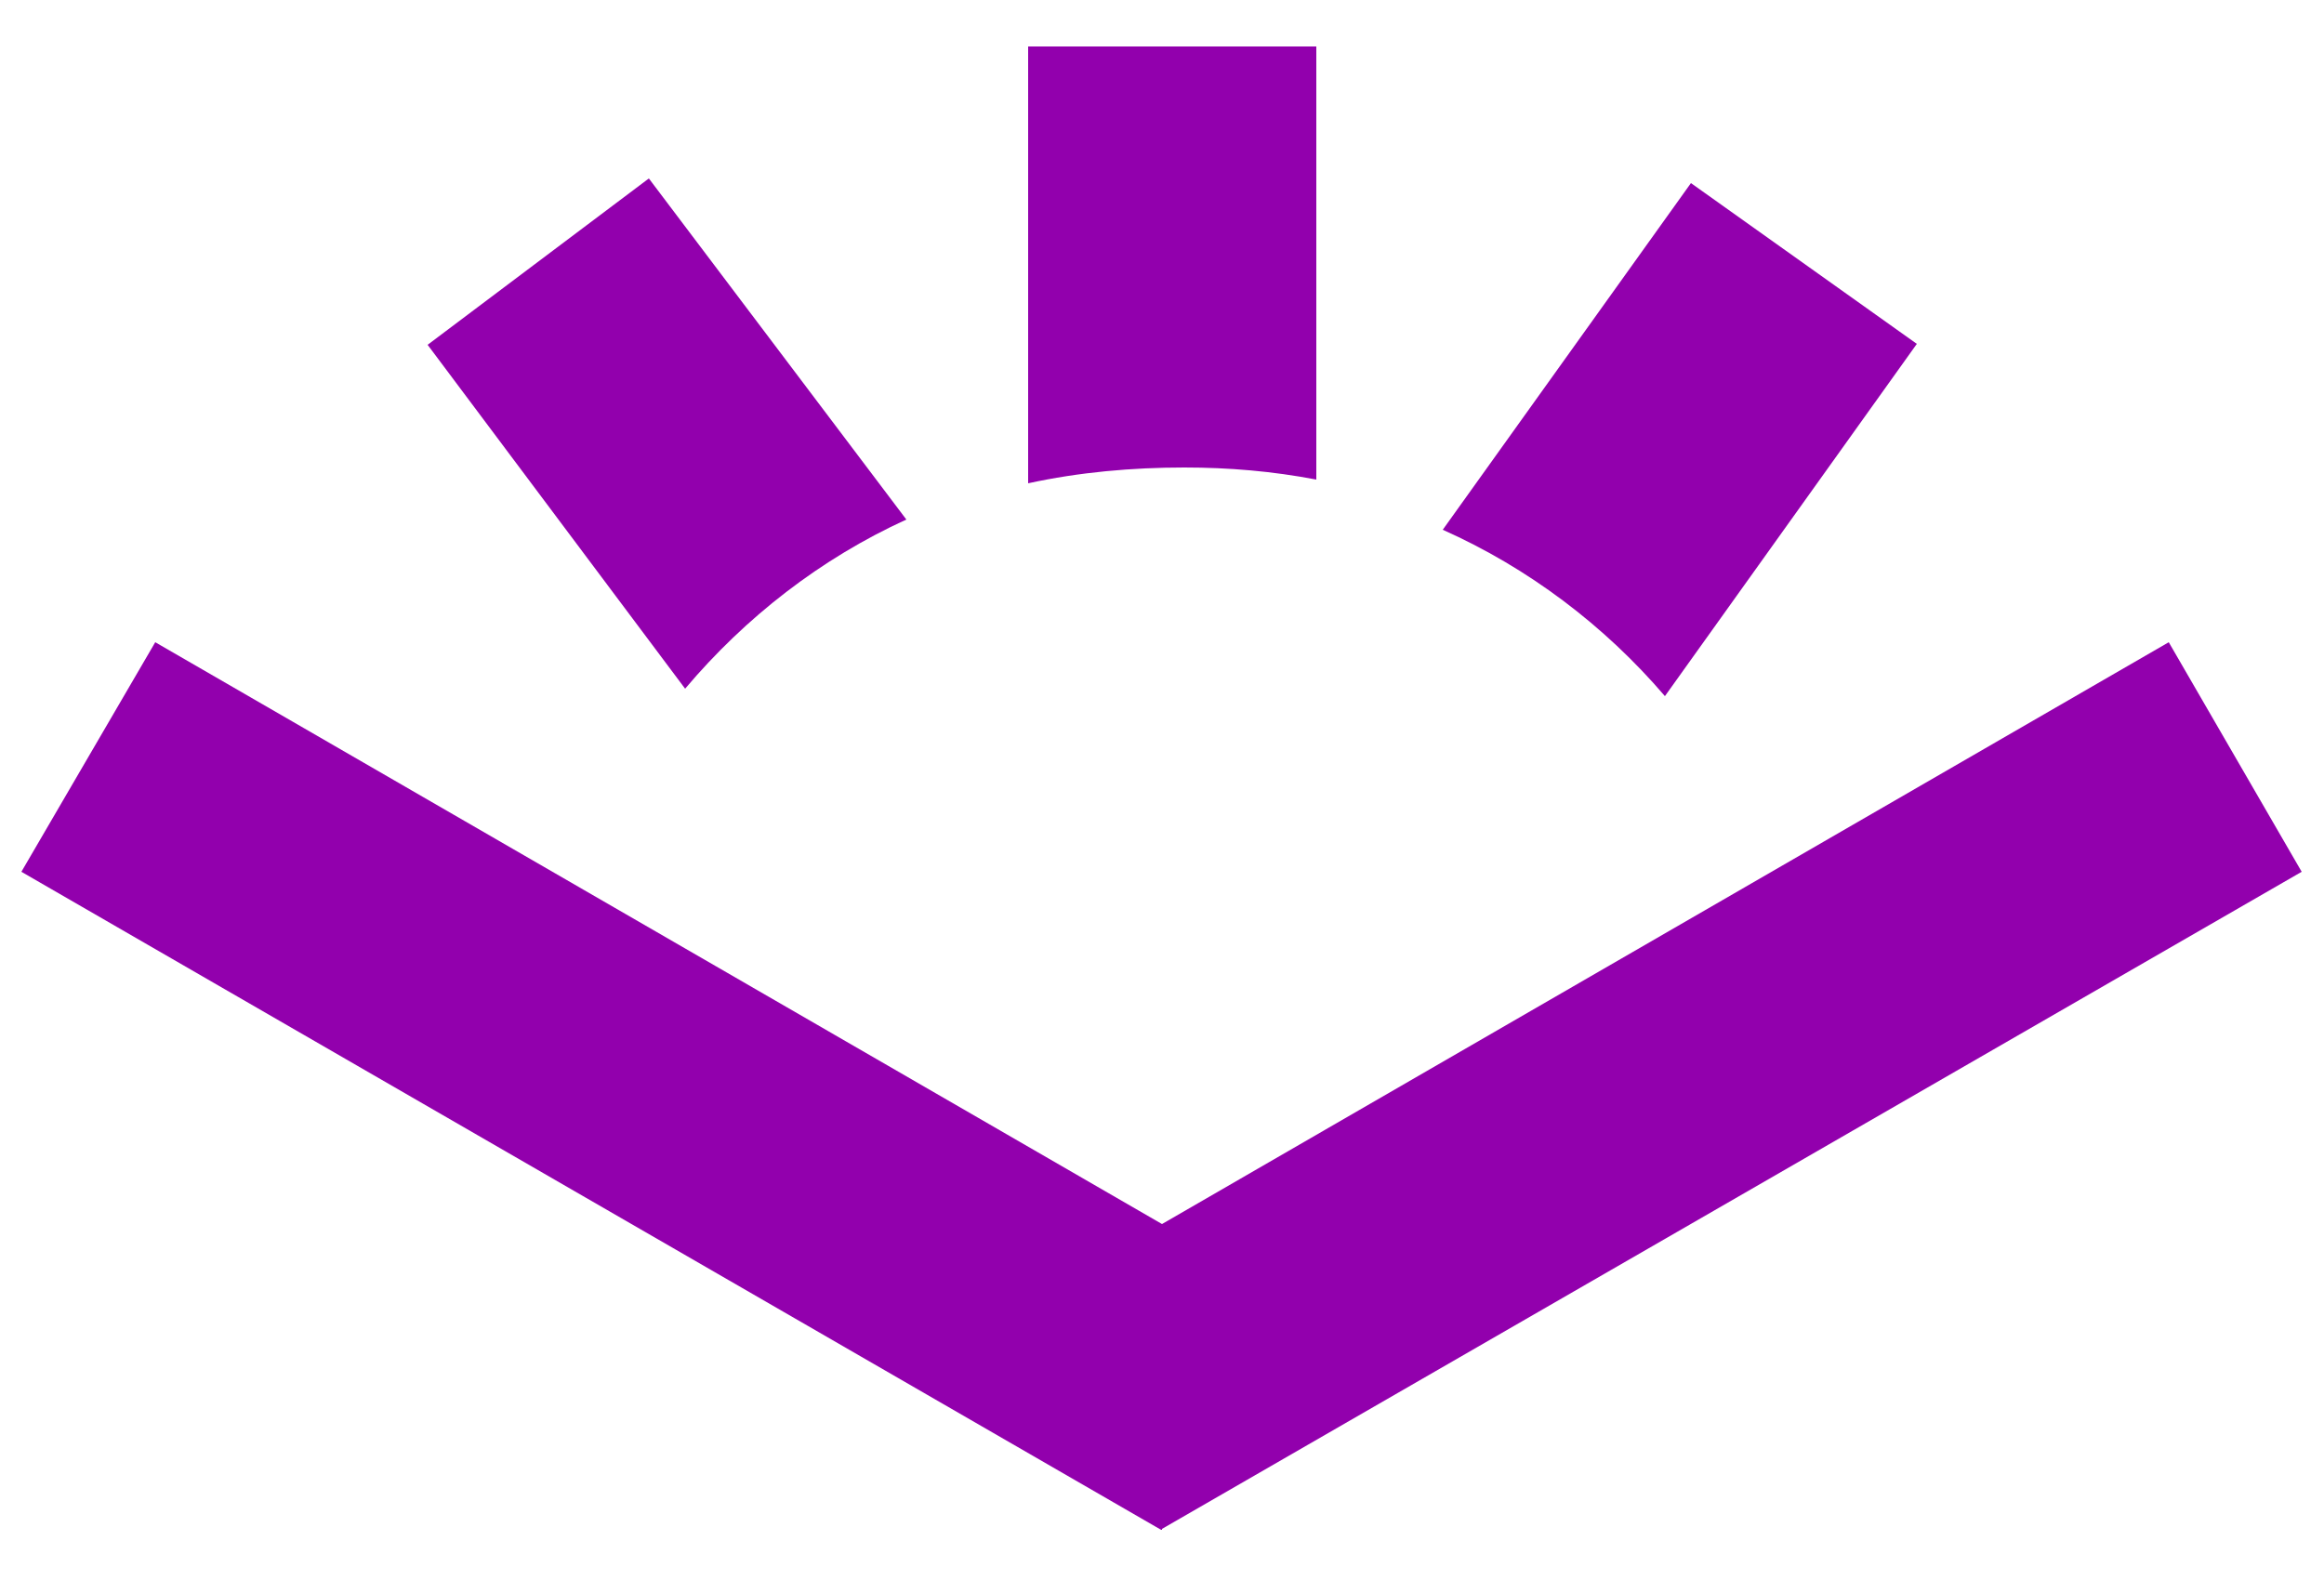 <svg version="1.1" id="Capa_1" xmlns="http://www.w3.org/2000/svg" xmlns:xlink="http://www.w3.org/1999/xlink" x="0px" y="0px"
	 viewBox="0 0 250 170" style="enable-background:new 0 0 250 170;" xml:space="preserve">
<style type="text/css">
	.st0{fill:#9200AD;}
</style>
<path class="st0" d="M125,164.5l122.6-70.7l-14.3-24.7L125,131.7L16.7,69.1L2.3,93.8l122.6,70.8h0.1L125,164.5L125,164.5L125,164.5z
	"/>
<path class="st0" d="M179.1,74.9l27.1-37.9l-24.3-17.3L155.2,57C164.4,61.1,172.6,67.3,179.1,74.9z"/>
<path class="st0" d="M127.4,50.3c4.8,0,9.5,0.4,14.2,1.3V5h-31v47C116.1,50.8,121.8,50.3,127.4,50.3z"/>
<path class="st0" d="M97.5,55.9L69.8,19.2L46,37.1l27.7,37C80.2,66.4,88.3,60.1,97.5,55.9z"/>
</svg>
